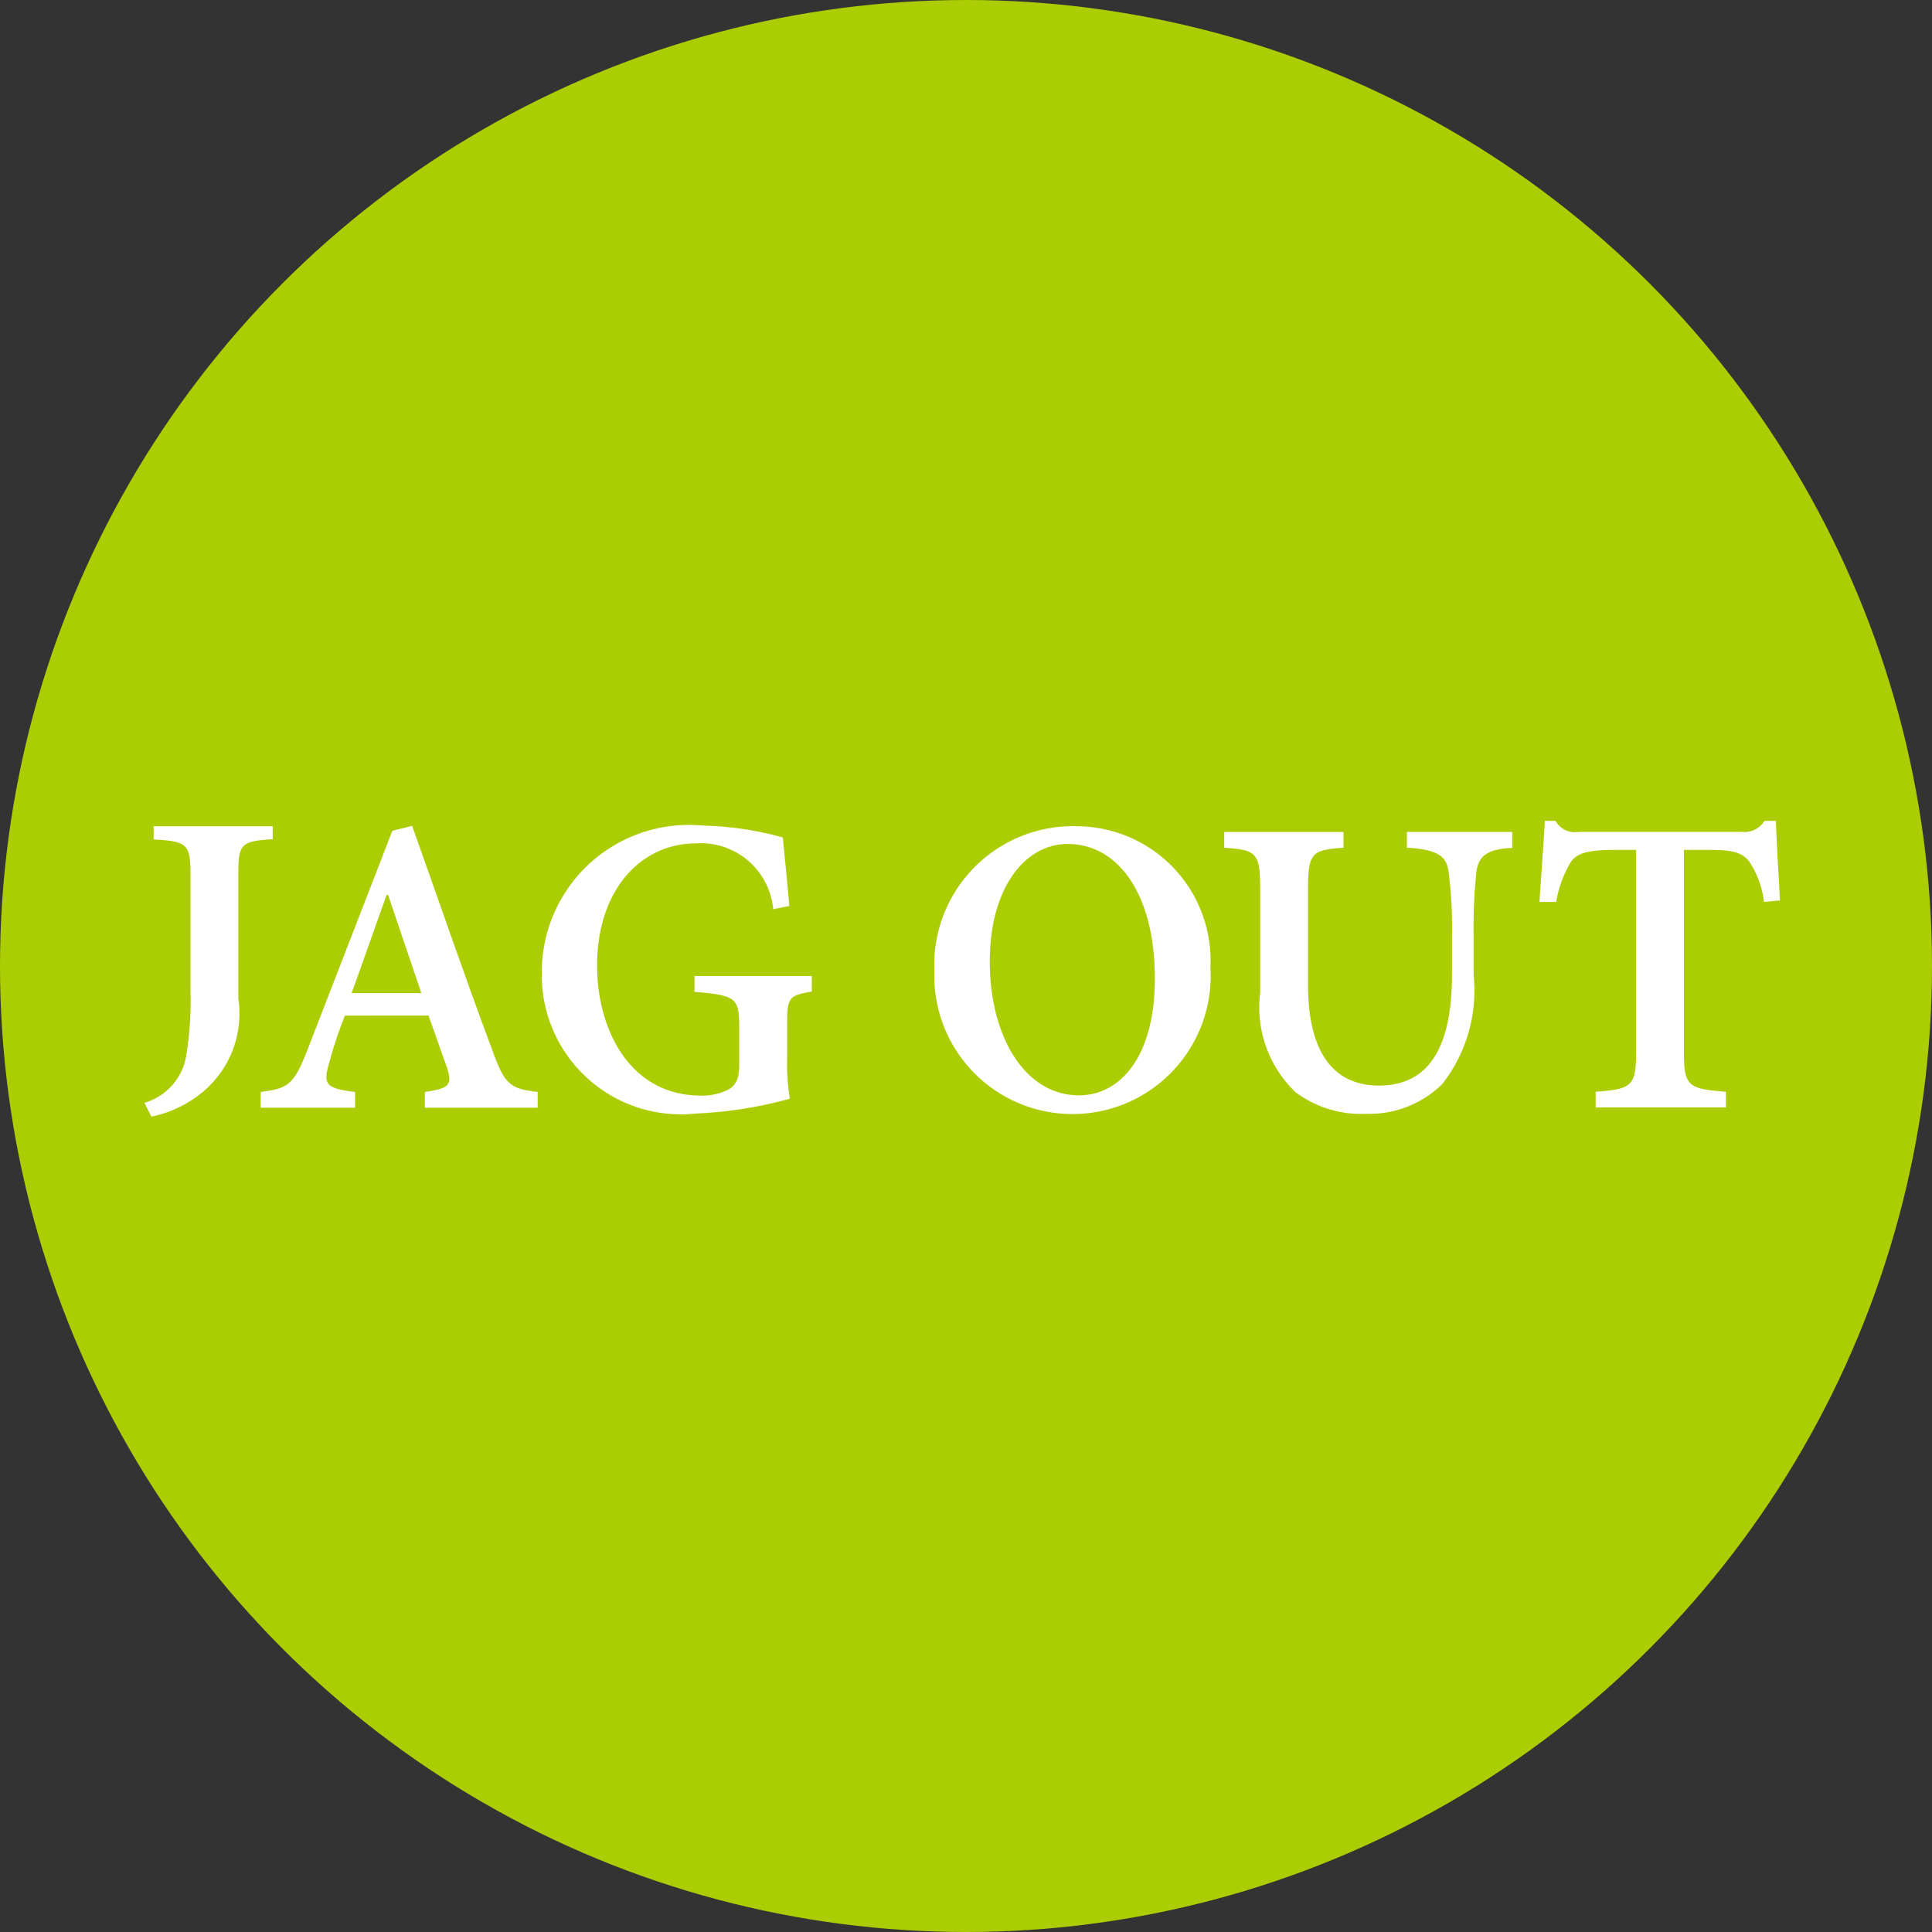 <svg id="コンポーネント_16_1" data-name="コンポーネント 16 – 1" xmlns="http://www.w3.org/2000/svg" width="36" height="36" viewBox="0 0 36 36">
  <rect x="0" y="0" width="36" height="36" fill="#333333" stroke="none"/>
  <circle id="楕円形_63" data-name="楕円形 63" cx="18" cy="18" r="18" fill="#abcd03"/>
  <g id="jagout_logo" transform="translate(2.687 15.3)">
    <rect id="長方形_91" data-name="長方形 91" width="30.595" height="5.428" transform="translate(0.032 0)" fill="none"/>
    <path id="パス_87" data-name="パス 87" d="M787.9,241.072c-.582.035-.64.084-.64.633v2.335a1.9,1.9,0,0,1-.766,1.821,2.179,2.179,0,0,1-.854.38l-.13-.257a1.1,1.1,0,0,0,.77-.83,6.083,6.083,0,0,0,.088-1.245v-2.2c0-.549-.071-.6-.686-.633v-.246H787.9Z" transform="translate(-785.506 -240.734)" fill="#fff"/>
    <path id="パス_88" data-name="パス 88" d="M796.44,246.064v-.293c.464-.067.515-.134.41-.46-.092-.251-.214-.611-.343-.963H794.95c-.1.251-.2.531-.284.85-.13.423-.092.506.473.573v.293h-1.758v-.293c.515-.067.615-.126.875-.795l1.578-4.072.368-.092c.477,1.335.983,2.817,1.482,4.147.239.678.343.753.858.812v.293Zm-.687-3.967h-.025c-.222.615-.436,1.235-.653,1.833h1.3Z" transform="translate(-791.21 -240.724)" fill="#fff"/>
    <path id="パス_89" data-name="パス 89" d="M817.416,243.9c-.418.075-.46.1-.46.6v.644a4.176,4.176,0,0,0,.05.753,7.8,7.8,0,0,1-1.75.276,2.592,2.592,0,0,1-2.871-2.624,2.742,2.742,0,0,1,3.009-2.741,5.947,5.947,0,0,1,1.482.222c.025.272.071.694.121,1.276l-.3.059a1.355,1.355,0,0,0-1.44-1.226c-1.013,0-1.842.85-1.842,2.281,0,1.184.607,2.419,1.938,2.419a1.081,1.081,0,0,0,.51-.113c.13-.075.2-.188.2-.46v-.7c0-.54-.046-.594-.833-.661v-.293h2.185Z" transform="translate(-804.976 -240.724)" fill="#fff"/>
    <path id="パス_90" data-name="パス 90" d="M841.57,240.842a2.5,2.5,0,0,1,2.5,2.62,2.575,2.575,0,1,1-5.143.079,2.585,2.585,0,0,1,2.633-2.7Zm-.163.331c-.791,0-1.448.816-1.448,2.189,0,1.39.649,2.494,1.662,2.494.77,0,1.414-.72,1.414-2.176,0-1.595-.7-2.507-1.619-2.507Z" transform="translate(-824.203 -240.746)" fill="#fff"/>
    <path id="パス_91" data-name="パス 91" d="M863.883,241.53c-.444.025-.624.138-.666.436a9.935,9.935,0,0,0-.054,1.184v.745a2.824,2.824,0,0,1-.582,2.034,1.928,1.928,0,0,1-1.415.557,2.047,2.047,0,0,1-1.318-.4,2.186,2.186,0,0,1-.661-1.858v-1.921c0-.687-.067-.737-.67-.779v-.293h2.222v.293c-.59.042-.661.092-.661.779v1.774c0,1.235.456,1.879,1.323,1.879.958,0,1.36-.757,1.36-2.076v-.737a8,8,0,0,0-.067-1.193c-.042-.28-.222-.393-.774-.427v-.293h1.963Z" transform="translate(-838.392 -241.032)" fill="#fff"/>
    <path id="パス_92" data-name="パス 92" d="M884.006,242a1.727,1.727,0,0,0-.284-.766c-.138-.155-.281-.205-.77-.205h-.439v3.754c0,.644.071.7.783.753v.293h-2.427v-.293c.686-.05.753-.109.753-.753v-3.754h-.377c-.582,0-.728.079-.837.222a2.157,2.157,0,0,0-.276.749h-.31c.033-.54.079-1.092.1-1.511h.2a.408.408,0,0,0,.427.205H883.6a.434.434,0,0,0,.414-.205h.214c.008.343.05,1,.075,1.482Z" transform="translate(-853.823 -240.493)" fill="#fff"/>
  </g>
</svg>
